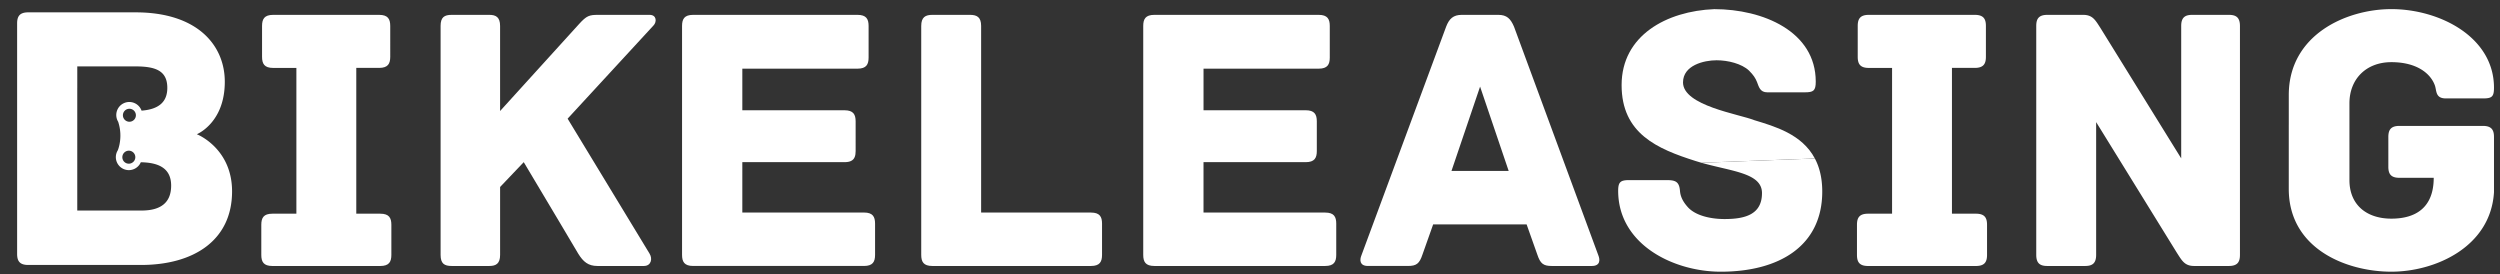 <svg xmlns="http://www.w3.org/2000/svg" width="146" height="16"><rect width="100%" height="100%" fill="#333333" stroke="none"/><g fill="#fff" fill-rule="nonzero"><path d="M22.21 12.48h-1.403V3.965h1.337c.512 0 .646-.246.646-.647V1.514c0-.401-.134-.646-.646-.646H15.95c-.512 0-.646.245-.646.646V3.32c0 .401.134.647.646.647h1.359v8.513h-1.404c-.512 0-.645.246-.645.647v1.76c0 .401.133.647.645.647h6.305c.512 0 .646-.246.646-.647v-1.76c0-.401-.134-.647-.646-.647M37.938 14.82c.179.29.09.713-.334.713h-2.717c-.535 0-.825-.246-1.115-.713 0 0-1.982-3.344-3.185-5.35l-1.381 1.45v3.966c0 .513-.245.647-.624.647h-2.205c-.423 0-.646-.134-.646-.647V1.514c0-.512.222-.646.646-.646h2.205c.379 0 .623.134.623.646v4.97l4.613-5.081c.444-.49.6-.535 1.113-.535h3.007c.423 0 .423.424.223.624L33.149 6.93l4.79 7.89ZM49.699 9.401c.206-.099.27-.301.27-.577V7.086c0-.402-.135-.646-.647-.646h-5.97V4.01h6.728c.512 0 .646-.245.646-.646v-1.85c0-.401-.134-.646-.646-.646h-9.602c-.512 0-.646.245-.646.646v13.372c0 .401.134.646.647.646h9.98c.512 0 .645-.245.645-.646v-1.828c0-.4-.133-.646-.646-.646h-7.106V9.47h5.97c.16 0 .284-.023.377-.069M63.714 12.413h-6.416V1.514c0-.512-.245-.646-.646-.646h-2.206c-.4 0-.646.134-.646.646v13.372c0 .401.134.647.646.647h9.268c.512 0 .645-.246.645-.647V13.06c0-.401-.133-.646-.645-.646M77.392 12.413h-7.107V9.47h5.97c.513 0 .647-.246.647-.647V7.086c0-.401-.134-.647-.646-.647h-5.97V4.01h6.727c.512 0 .646-.245.646-.646v-1.85c0-.401-.134-.646-.646-.646h-9.601c-.513 0-.647.245-.647.646v13.372c0 .401.134.647.647.647h9.98c.512 0 .645-.246.645-.647V13.06c0-.401-.133-.646-.645-.646M84.766 9.983l.055-.162 1.616-4.763 1.6 4.72.07.205h-3.341Zm8.576 4.925-1.841-4.992-3.082-8.357c-.2-.468-.423-.691-.913-.691h-2.14c-.49 0-.734.223-.912.69l-3.167 8.55-1.778 4.8c-.112.268-.112.624.378.624h2.34c.49 0 .668-.133.846-.668l.624-1.761h5.457l.624 1.76c.178.536.357.67.847.67h2.339c.49 0 .49-.357.378-.625ZM105.988 9.256c-.756-1.427-2.35-1.875-3.534-2.237-.891-.357-4.166-.847-4.166-2.206 0-1.003 1.225-1.293 1.96-1.293.669 0 1.47.2 1.894.602.267.267.378.445.467.668.112.29.18.602.602.602h2.183c.513 0 .646-.09.646-.624 0-2.942-3.096-4.234-5.925-4.234-2.785.111-5.413 1.537-5.413 4.435 0 2.83 2.071 3.721 4.321 4.434.113.036.225.07.338.102"/><path d="M99.36 9.505c1.785.507 3.54.597 3.54 1.77 0 1.249-.981 1.517-2.184 1.517-.824 0-1.737-.201-2.183-.736-.29-.334-.401-.624-.423-.914-.045-.557-.29-.624-.802-.624h-2.16c-.513 0-.647.111-.647.624 0 3.12 3.208 4.725 5.993 4.725 3.43 0 5.925-1.515 5.925-4.68 0-.795-.163-1.424-.431-1.93M115.397 12.48h-1.403V3.965h1.336c.513 0 .647-.246.647-.647V1.514c0-.401-.134-.646-.647-.646h-6.193c-.512 0-.646.245-.646.646V3.32c0 .401.134.647.646.647h1.36v8.513h-1.405c-.512 0-.645.246-.645.647v1.76c0 .401.133.647.645.647h6.305c.512 0 .646-.246.646-.647v-1.76c0-.401-.134-.647-.646-.647M127.137 14.775c.29.446.445.758 1.002.758h2.028c.512 0 .646-.245.646-.647V1.514c0-.512-.245-.646-.646-.646h-2.14c-.4 0-.645.134-.645.646v7.734l-.8-1.29-3.922-6.333c-.29-.445-.446-.757-1.003-.757h-2.094c-.513 0-.646.245-.646.646v13.372c0 .513.245.647.646.647h2.206c.4 0 .646-.134.646-.647V7.131l4.722 7.644ZM145.003 7.353h-4.878c-.512 0-.646.246-.646.647v1.738c0 .402.134.646.646.646h2.004c0 1.717-1.024 2.385-2.472 2.385-1.47 0-2.45-.825-2.45-2.25V6.037c0-1.426.98-2.407 2.45-2.407 1.493 0 2.294.669 2.54 1.36.11.312.021.758.645.758h2.161c.322 0 .494-.036.578-.193.05-.094.068-.232.068-.431 0-2.987-3.208-4.592-5.991-4.592-2.63 0-5.993 1.494-5.993 5.015v1.715h-.001v3.768c0 3.499 3.364 4.836 5.993 4.836 2.54 0 5.792-1.426 5.992-4.636V8c0-.401-.133-.647-.646-.647M7.903 9.184a.373.373 0 0 1-.142.29.377.377 0 0 1-.616-.3.38.38 0 0 1 .384-.374.38.38 0 0 1 .374.384M7.552 7.11a.379.379 0 1 1 .01-.758.379.379 0 0 1-.01.758m.72 5.185h-3.76V5.162h.001V3.878H7.915c1.163 0 1.856.246 1.856 1.254 0 .397-.116.712-.366.936-.245.22-.619.354-1.138.394a.76.76 0 1 0-1.365.65v.001a2.58 2.58 0 0 1 .073 1.34c-.041.193-.09.313-.096.324v.001a.756.756 0 0 0-.114.39.76.76 0 0 0 1.458.308c1.03.016 1.772.34 1.772 1.364 0 1.008-.626 1.455-1.723 1.455m3.223-4.455c.133-.059.808-.395 1.248-1.275.223-.446.385-1.031.385-1.792 0-2.104-1.567-4.052-5.213-4.052H1.649c-.514 0-.649.247-.649.65v13.454c0 .403.134.649.649.649h6.578c3.111 0 5.326-1.455 5.326-4.298 0-2.418-1.88-3.268-2.058-3.336"/></g></svg>